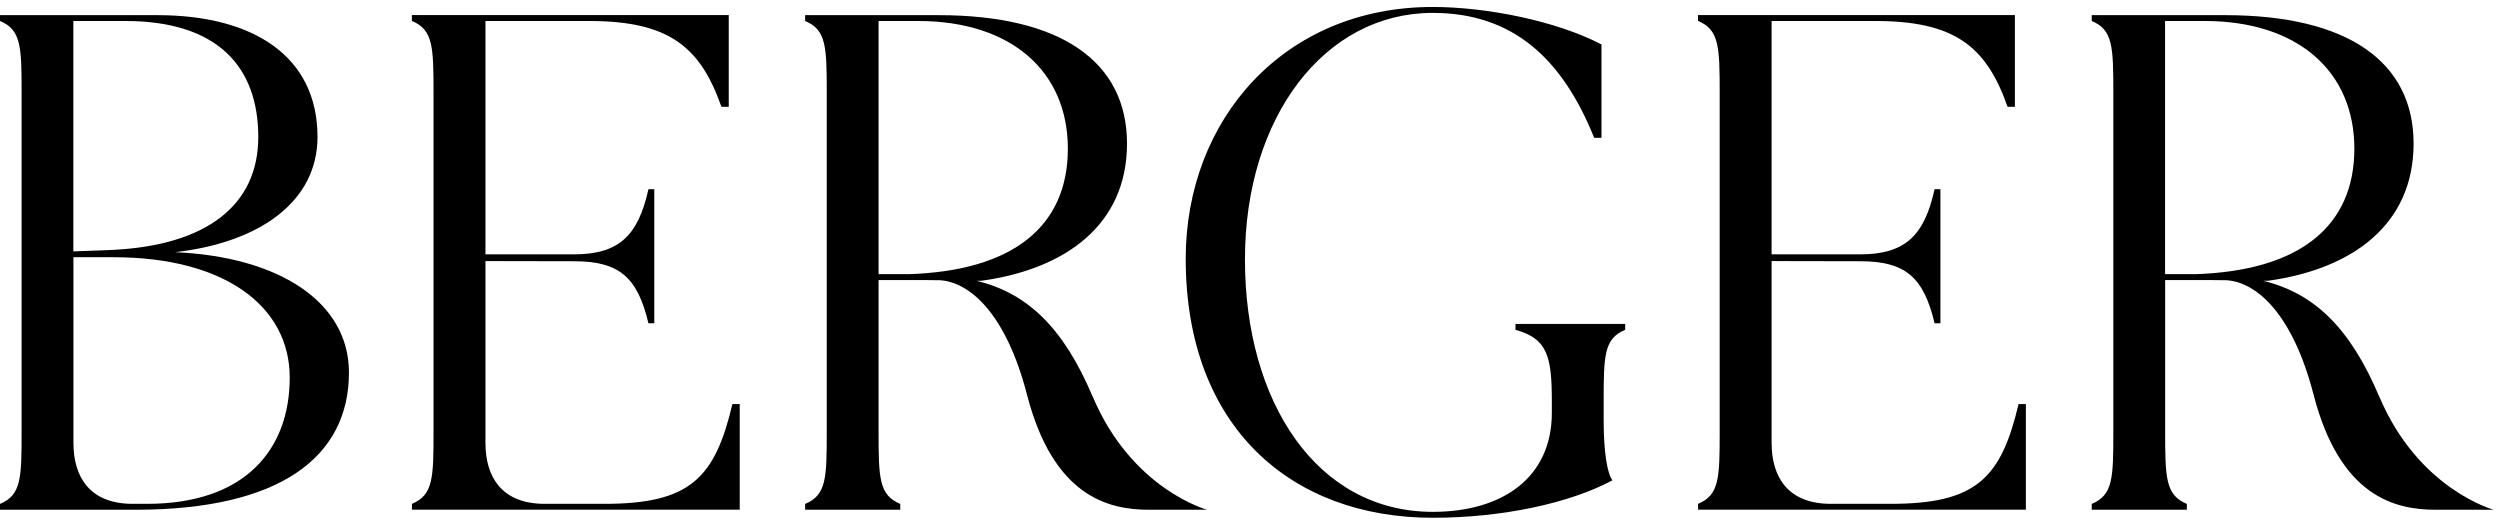 <svg viewBox="0 0 287 60" fill="none" xmlns="http://www.w3.org/2000/svg">
<path d="M104.13 31.47H100.86V2.41H105.39C116.13 2.41 122.59 8.22 122.59 17.07C122.59 25.92 116.38 31.14 104.13 31.48M125.43 45.52C122.14 37.73 118.03 33.67 112.12 32.24C112.39 32.24 112.62 32.24 112.75 32.22C122.25 30.89 129.38 25.86 129.38 16.48C129.38 7.1 121.83 1.74 107.74 1.74H92.43V2.41C94.86 3.42 94.91 5.36 94.91 10.67V49.59C94.91 54.9 94.87 56.83 92.43 57.85V58.52H103.35V57.85C100.92 56.84 100.86 54.9 100.86 49.59V32.15H105.9C106.61 32.15 107.27 32.16 107.89 32.17C111.37 32.38 115.51 36.06 117.9 45.31C120.92 56.99 127.22 58.52 131.91 58.52C135.21 58.52 138.58 58.52 138.58 58.52C138.58 58.52 129.94 56.2 125.44 45.52" fill="black"></path>
<path d="M251.82 31.47H248.55V2.41H253.08C263.82 2.41 270.28 8.22 270.28 17.07C270.28 25.92 264.07 31.14 251.83 31.48M273.13 45.52C269.84 37.73 265.73 33.67 259.82 32.24C260.09 32.24 260.32 32.24 260.45 32.22C269.95 30.89 277.08 25.86 277.08 16.48C277.08 7.1 269.53 1.74 255.44 1.74H240.13V2.41C242.56 3.42 242.61 5.36 242.61 10.67V49.59C242.61 54.9 242.57 56.83 240.13 57.85V58.52H251.05V57.85C248.62 56.84 248.56 54.9 248.56 49.59V32.15H253.6C254.31 32.15 254.97 32.16 255.59 32.17C259.07 32.38 263.21 36.06 265.6 45.31C268.62 56.99 274.92 58.52 279.61 58.52C282.91 58.52 286.28 58.52 286.28 58.52C286.28 58.52 277.64 56.2 273.14 45.52" fill="black"></path>
<path d="M16.9 57.84H15.22C10.35 57.84 8.43 54.81 8.43 50.85V29.53H13.04C25.71 29.53 33.26 35.1 33.26 43.35C33.26 51.6 28.14 57.84 16.9 57.84ZM8.43 2.41H14.38C25.12 2.41 29.65 7.8 29.65 15.72C29.65 23.64 23.61 28.18 12.87 28.69L8.42 28.86V2.41H8.43ZM20.09 28.95C29.82 27.85 36.45 23.14 36.45 15.72C36.45 6.45 29.07 1.74 18.08 1.74H0V2.41C2.43 3.42 2.48 5.36 2.48 10.67V49.59C2.48 54.9 2.44 56.83 0 57.85V58.52H15.56C32.17 58.52 40.06 52.45 40.06 42.77C40.06 34.6 31.92 29.46 20.09 28.95Z" fill="black"></path>
<path d="M173.99 37.87C177.68 38.88 178.15 40.95 178.15 46.13V47.39C178.15 54.8 172.53 58.76 164.48 58.76C151.14 58.76 142.92 46.12 142.92 29.78C142.92 13.44 152.06 1.48 164.47 1.48C173.61 1.48 179.32 6.64 183.01 15.82H183.85V5.1C178.65 2.4 170.68 0.8 164.47 0.8C147.36 0.8 136.12 13.77 136.12 29.7C136.12 48.99 148.2 59.44 164.47 59.44C172.52 59.44 180.24 57.75 185.11 55.14C184.52 54.38 184.1 51.94 184.1 48.23V46.12C184.1 40.81 184.14 38.88 186.57 37.86V37.19H173.98V37.86L173.99 37.87Z" fill="black"></path>
<path d="M69.4 57.84H62.52C57.65 57.84 55.73 54.81 55.73 50.85V29.97L65.88 29.99C71.08 29.99 73.18 31.8 74.44 37.11H75.11V21.72H74.44C73.26 27.03 71.09 29.2 65.88 29.2H55.73V2.41H67.64C76.78 2.41 80.39 5.35 82.82 12.26H83.66V1.73H47.28V2.4C49.71 3.41 49.77 5.35 49.77 10.66V49.58C49.77 54.89 49.72 56.83 47.29 57.84V58.51H84.92V46.39H84.08C82.07 54.9 79.21 57.84 69.4 57.84Z" fill="black"></path>
<path d="M217.05 57.84H210.17C205.3 57.84 203.38 54.81 203.38 50.85V29.97L213.53 29.99C218.73 29.99 220.83 31.8 222.09 37.11H222.76V21.72H222.09C220.92 27.03 218.74 29.2 213.53 29.2H203.38V2.41H215.29C224.43 2.41 228.04 5.35 230.47 12.26H231.31V1.73H194.93V2.4C197.36 3.41 197.42 5.35 197.42 10.66V49.58C197.42 54.89 197.37 56.83 194.94 57.84V58.51H232.57V46.39H231.73C229.72 54.9 226.87 57.84 217.05 57.84Z" fill="black"></path>
</svg>
